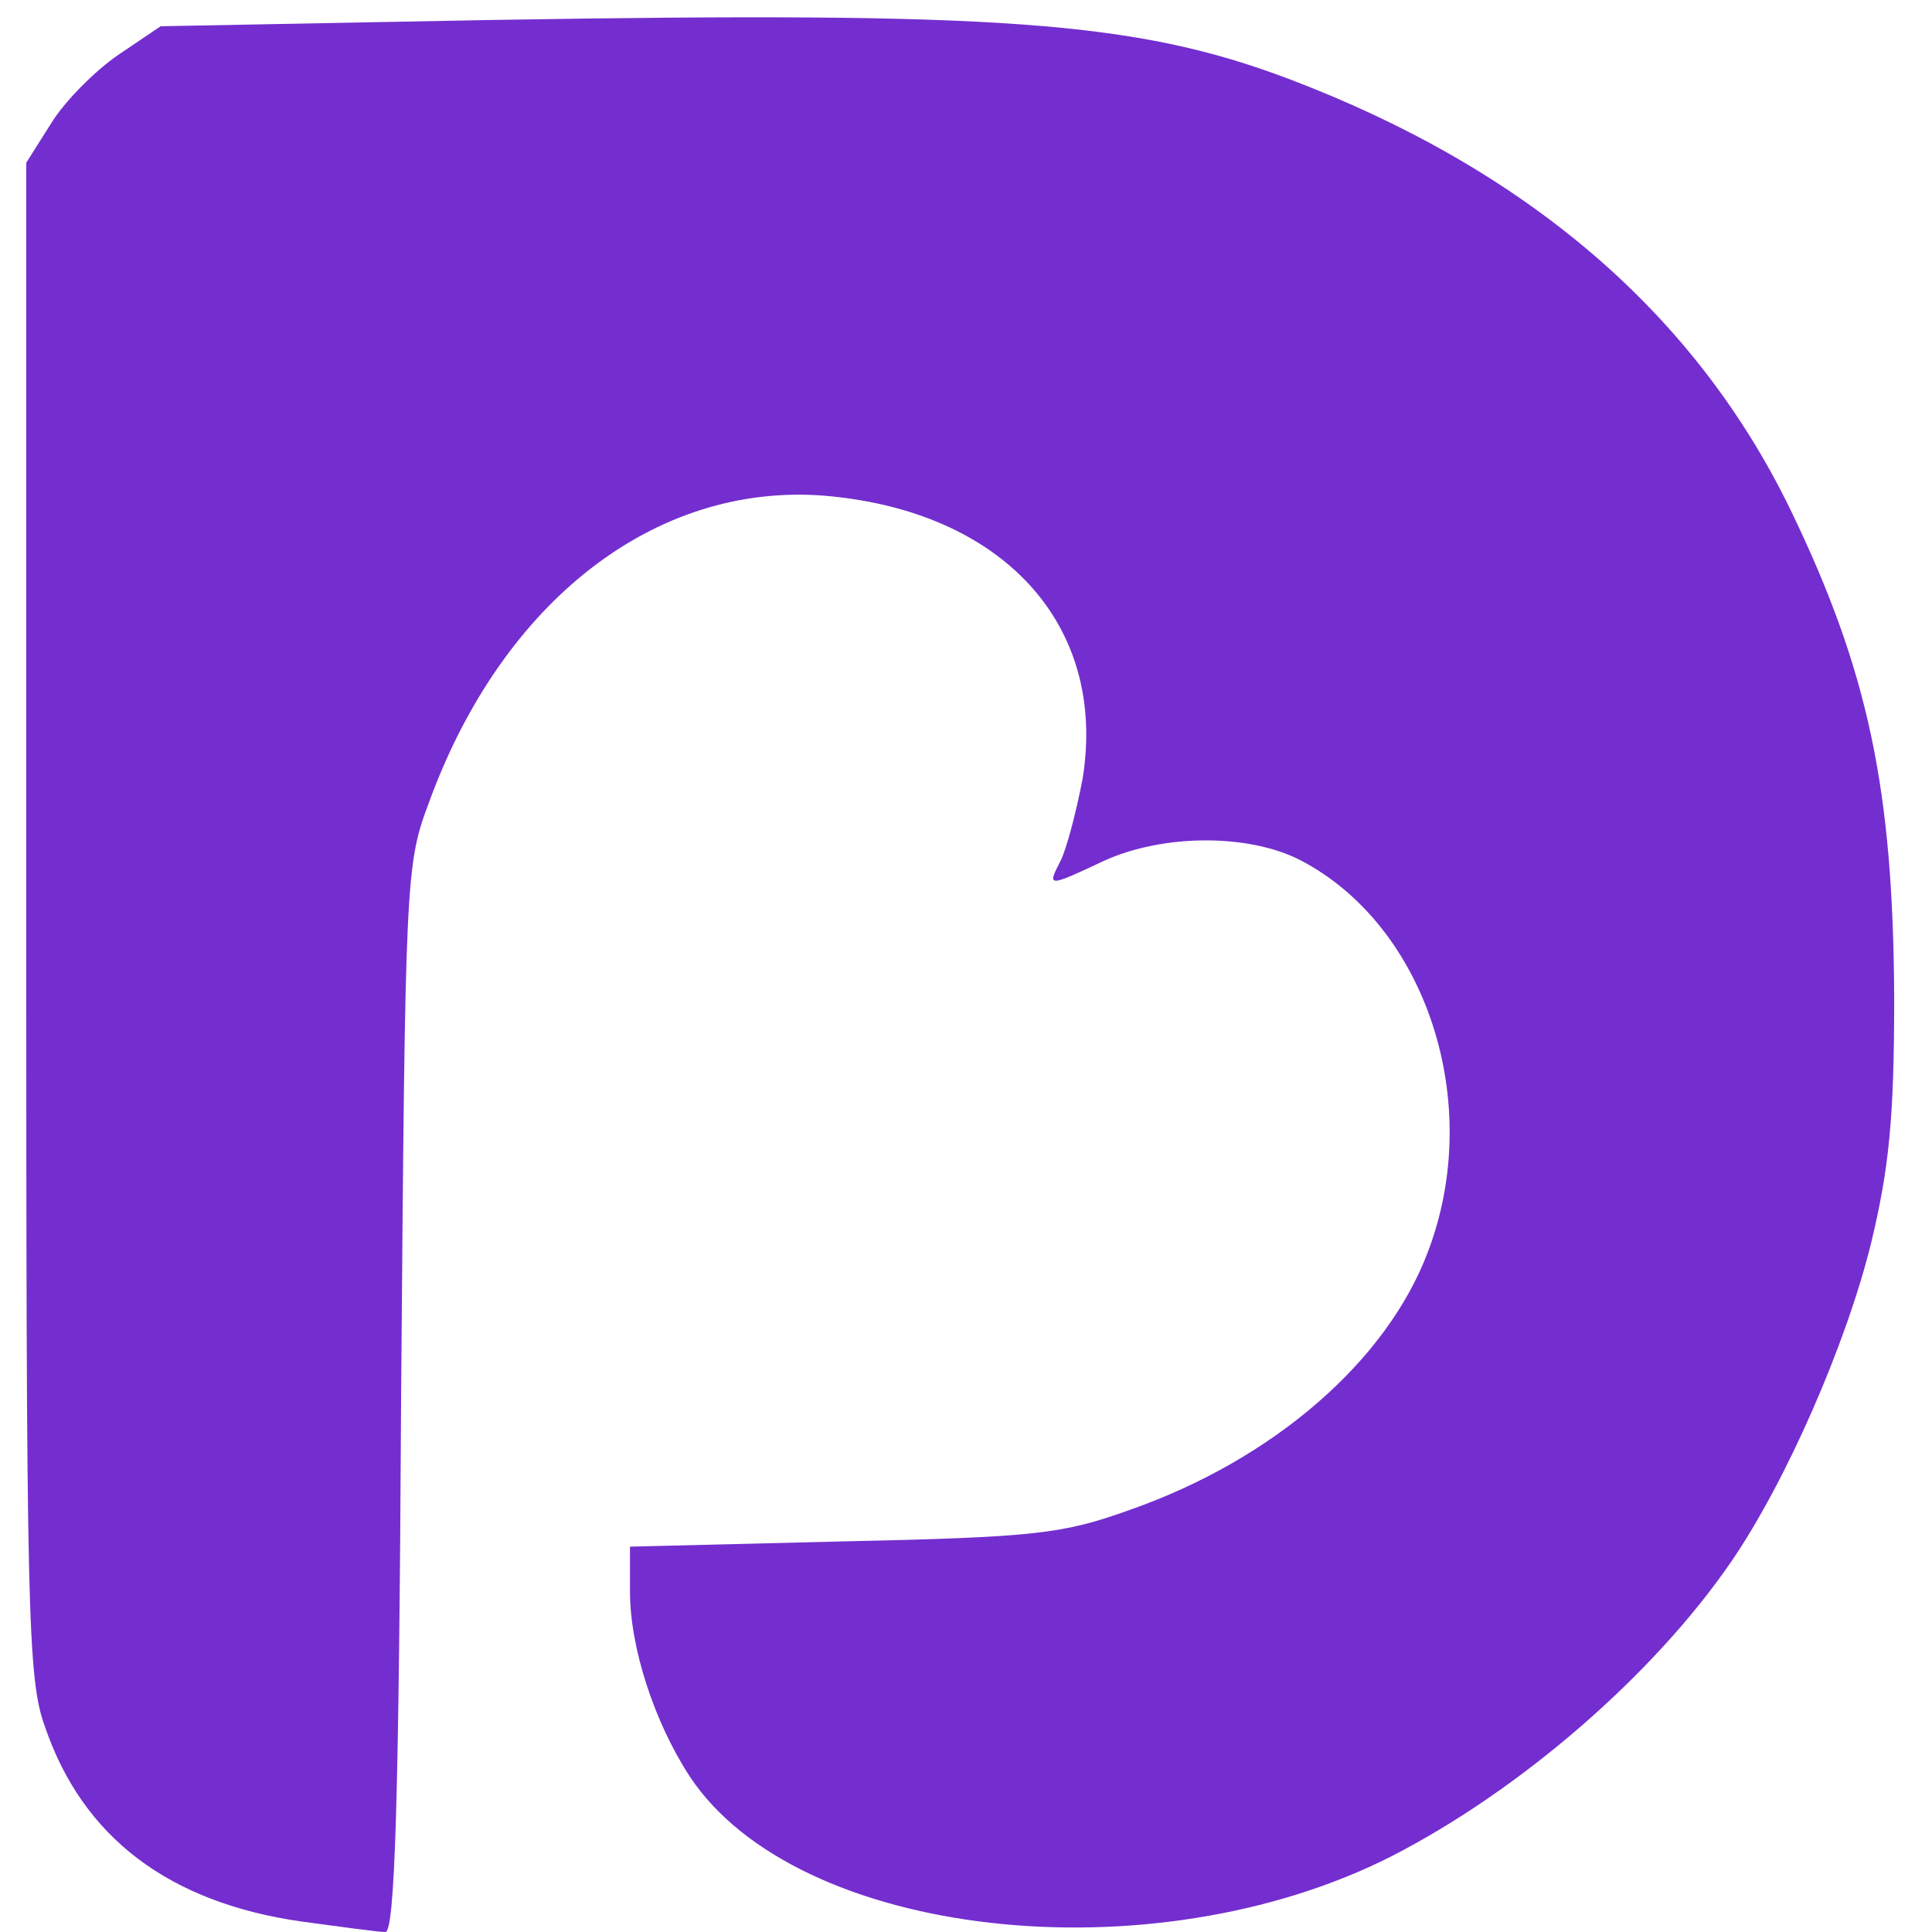 <svg xmlns="http://www.w3.org/2000/svg" version="1.1" xmlns:xlink="http://www.w3.org/1999/xlink" width="184" height="184"><svg width="184" height="184" viewBox="0 0 184 184" xmlns="http://www.w3.org/2000/svg" xmlns:xlink="http://www.w3.org/1999/xlink"><g class="drawing-elements"><g transform="translate(0,184) scale(0.1,-0.1)" fill="#742ECF" stroke="none">
<path d="M469 1821 l-316 -6 -40 -27 c-22 -15 -51 -44 -64 -65 l-24 -38 0 -720 c0 -661 1 -724 18 -770 36 -105 118 -167 244 -185 37 -5 73 -10 80 -10 9 0 13 123 15 508 4 499 4 508 27 569 70 191 215 303 375 291 171 -14 271 -123 247 -270 -6 -31 -15 -66 -21 -78 -13 -25 -12 -25 41 0 57 26 138 26 187 1 120 -62 176 -231 122 -373 -39 -104 -147 -198 -284 -246 -64 -23 -90 -26 -273 -30 l-203 -5 0 -43 c0 -53 23 -124 57 -176 102 -154 439 -192 668 -76 123 63 250 173 324 281 52 76 109 206 133 303 17 71 22 118 22 234 -1 197 -24 310 -99 465 -91 187 -251 324 -478 410 -146 55 -275 64 -758 56z"></path>
<path d="M2344 839 c-63 -14 -144 -69 -186 -124 -60 -78 -81 -162 -76 -298 3 -101 7 -119 35 -179 62 -131 161 -195 318 -205 197 -13 342 78 398 251 28 86 27 232 -2 318 -40 121 -138 213 -253 237 -58 13 -176 13 -234 0z m158 -179 c57 -16 93 -66 107 -145 22 -123 -9 -249 -68 -279 -35 -19 -109 -21 -146 -4 -92 42 -112 291 -31 391 8 11 32 25 53 32 47 17 41 17 85 5z"></path>
<path d="M3223 840 c-23 -3 -52 -15 -64 -26 -48 -43 -49 -54 -49 -388 l0 -316 29 -32 c25 -28 36 -33 76 -33 40 0 51 5 76 33 l29 32 0 182 c0 146 3 180 13 170 6 -7 62 -95 122 -195 117 -193 148 -227 212 -227 46 0 95 22 121 55 22 27 22 34 22 359 0 366 0 364 -63 385 -51 17 -107 -4 -129 -49 -15 -29 -18 -63 -18 -199 0 -90 -3 -161 -7 -157 -5 4 -57 89 -118 188 -60 100 -121 189 -135 199 -32 22 -65 28 -117 19z"></path>
<path d="M4343 830 c-24 -10 -51 -33 -62 -50 -23 -39 -221 -617 -221 -647 0 -32 46 -81 84 -88 20 -4 47 -1 68 8 35 15 42 26 83 145 3 9 38 12 128 12 l124 0 13 -42 c19 -67 38 -96 72 -114 60 -31 139 4 153 66 4 20 -17 95 -76 266 -44 132 -90 266 -100 299 -10 33 -28 75 -39 93 -24 40 -89 72 -145 72 -22 0 -59 -9 -82 -20z m132 -411 l7 -29 -61 0 c-34 0 -61 3 -61 6 0 10 52 178 58 189 6 9 42 -97 57 -166z"></path>
<path d="M6007 840 c-101 -26 -181 -95 -230 -198 -31 -65 -32 -72 -32 -197 0 -112 4 -138 23 -187 33 -81 106 -158 183 -193 118 -52 285 -44 393 19 126 74 194 250 167 433 -22 146 -85 239 -199 295 -59 29 -76 33 -166 35 -56 1 -118 -2 -139 -7z m198 -196 c46 -30 69 -99 70 -204 0 -163 -47 -227 -161 -218 -63 5 -89 25 -116 86 -29 65 -28 215 2 276 37 78 134 106 205 60z"></path>
<path d="M4929 825 c-52 -28 -62 -111 -17 -151 15 -15 40 -20 103 -22 l82 -4 7 -66 c3 -37 6 -156 6 -264 0 -120 4 -206 11 -221 26 -58 116 -75 168 -31 48 40 54 80 50 344 l-4 235 89 5 c81 5 90 8 112 33 34 40 32 90 -5 128 l-29 29 -274 0 c-216 -1 -278 -4 -299 -15z"></path>
</g></g></svg><style>@media (prefers-color-scheme: light) { :root { filter: none; } }
@media (prefers-color-scheme: dark) { :root { filter: none; } }
</style></svg>